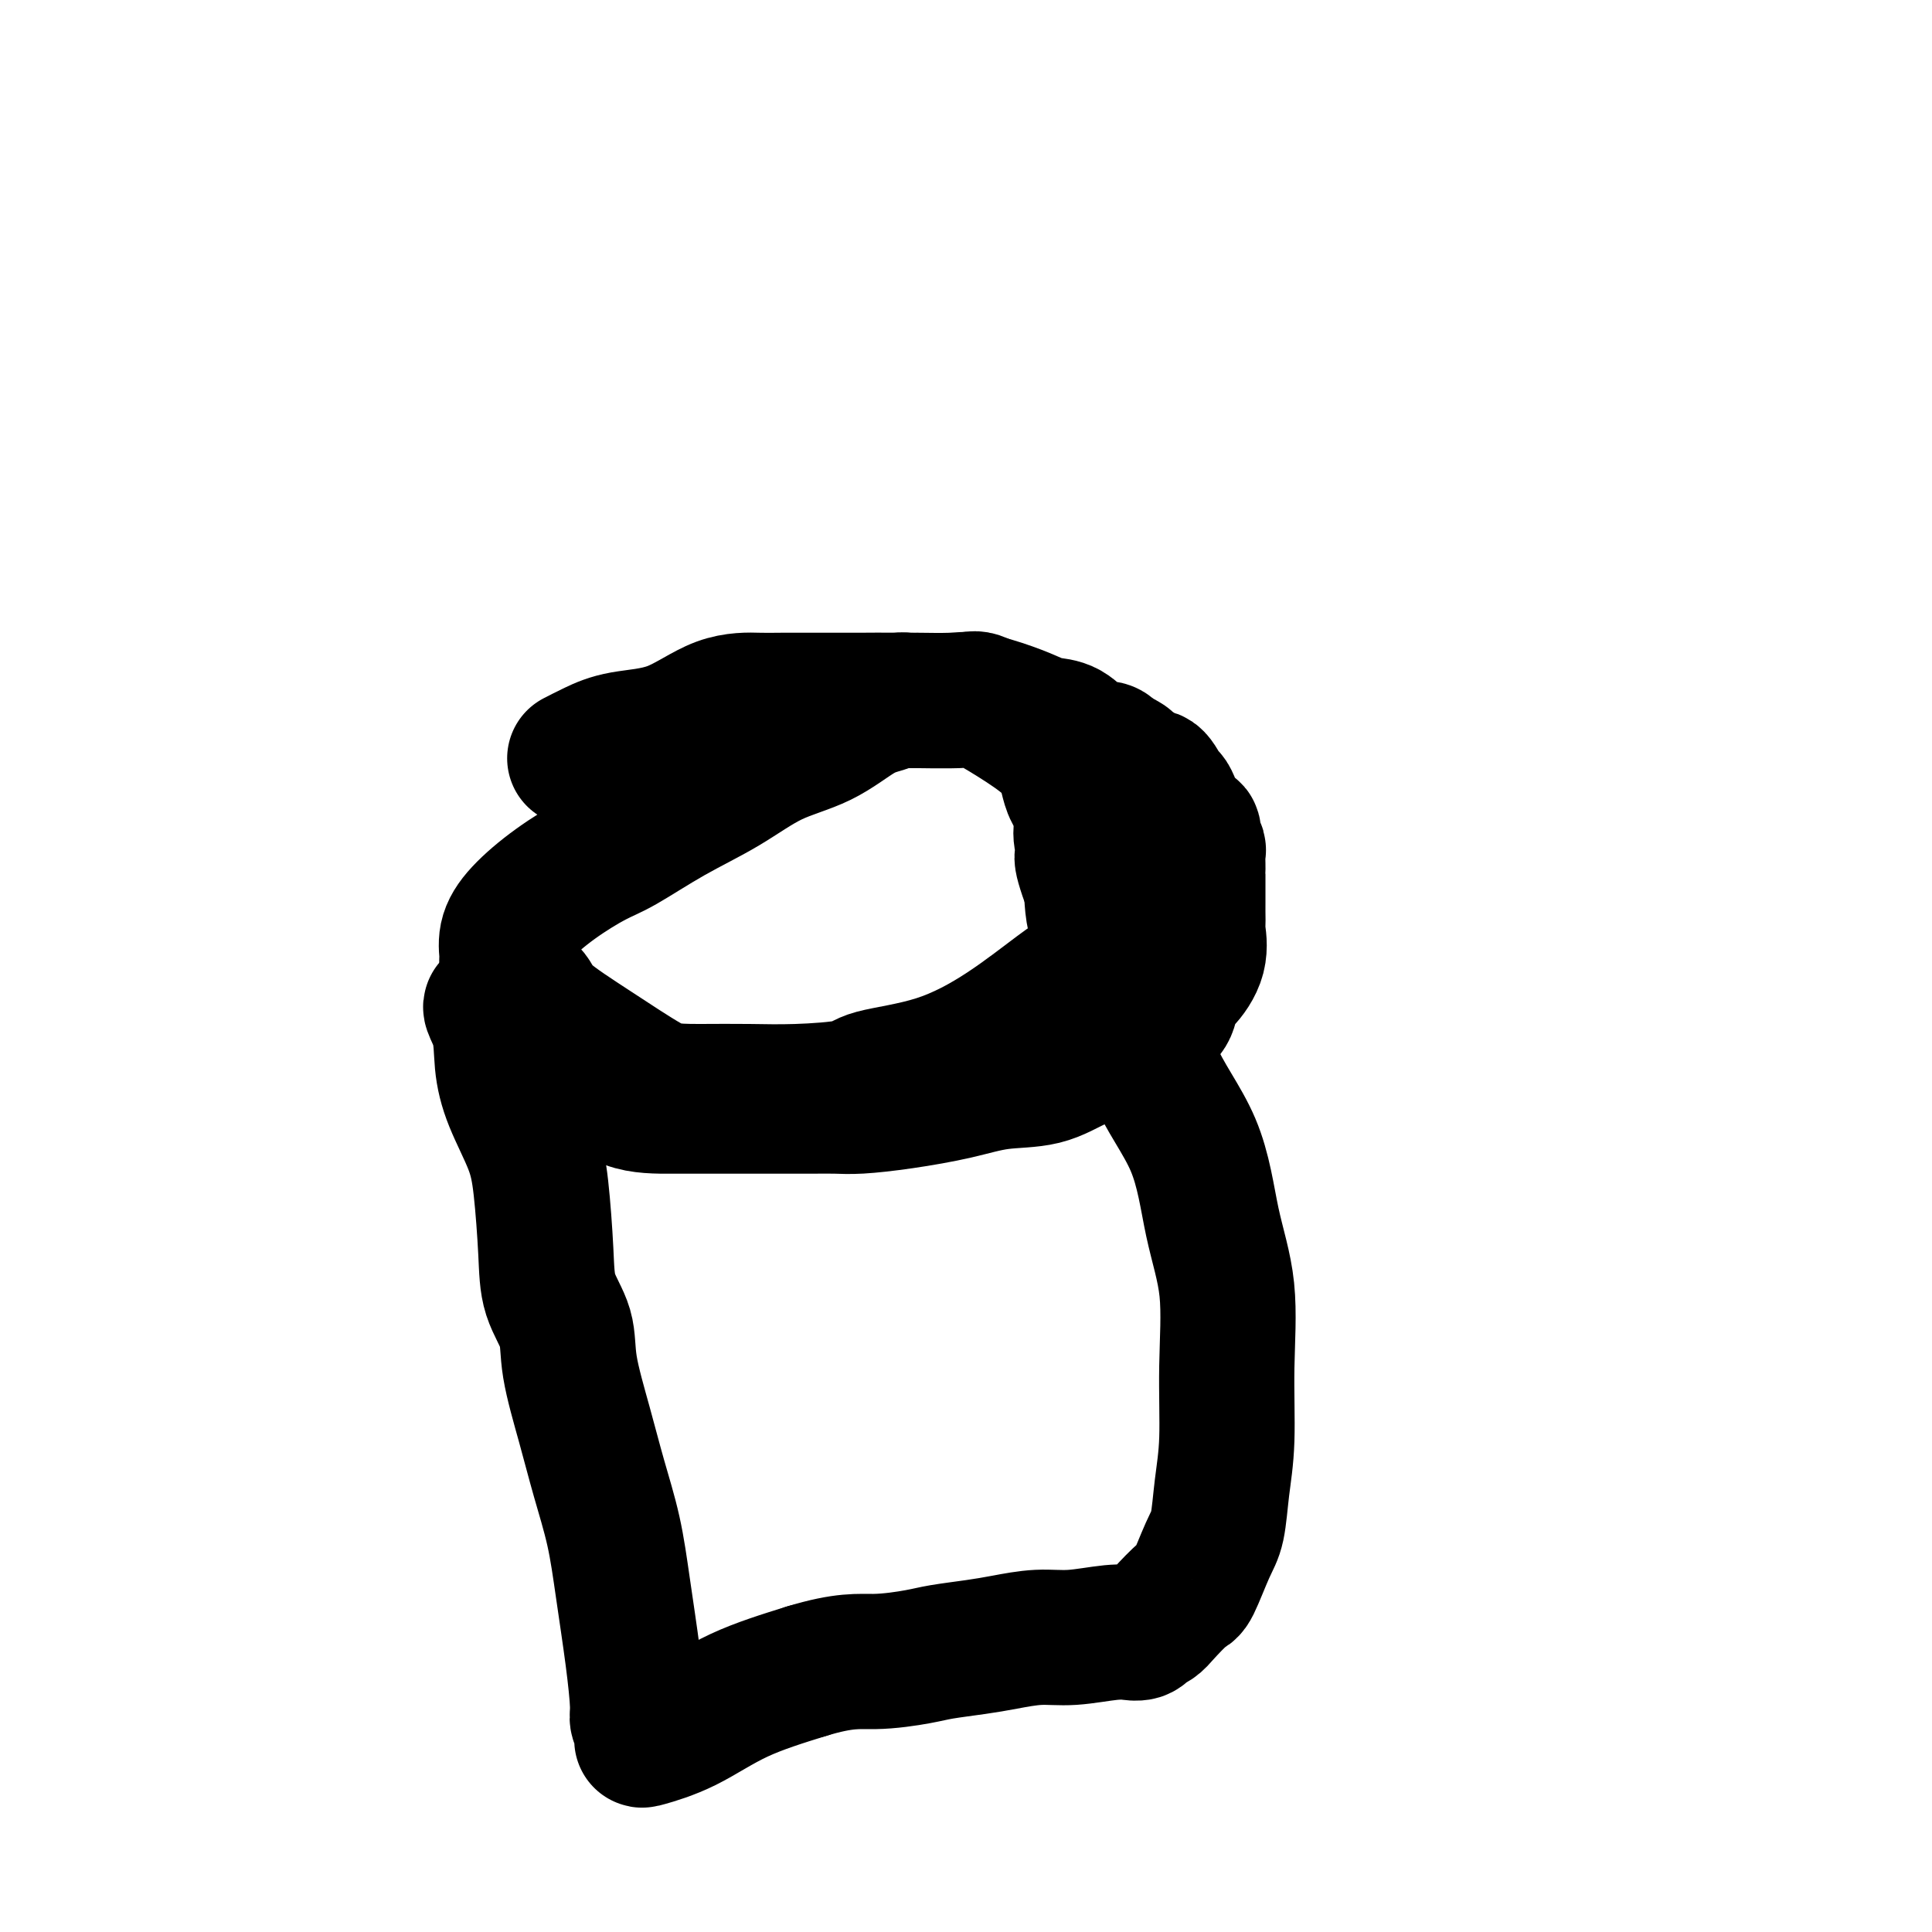 <svg viewBox='0 0 400 400' version='1.1' xmlns='http://www.w3.org/2000/svg' xmlns:xlink='http://www.w3.org/1999/xlink'><g fill='none' stroke='#000000' stroke-width='28' stroke-linecap='round' stroke-linejoin='round'><path d='M119,157c1.249,-0.641 2.498,-1.282 4,-2c1.502,-0.718 3.256,-1.513 6,-2c2.744,-0.487 6.478,-0.666 10,-2c3.522,-1.334 6.834,-3.821 10,-5c3.166,-1.179 6.188,-1.048 8,-1c1.812,0.048 2.416,0.014 5,0c2.584,-0.014 7.150,-0.007 10,0c2.850,0.007 3.985,0.013 6,0c2.015,-0.013 4.910,-0.044 9,0c4.090,0.044 9.376,0.164 12,0c2.624,-0.164 2.587,-0.613 4,0c1.413,0.613 4.276,2.289 7,4c2.724,1.711 5.310,3.456 7,5c1.690,1.544 2.485,2.887 3,4c0.515,1.113 0.750,1.997 1,3c0.250,1.003 0.516,2.124 1,3c0.484,0.876 1.187,1.509 2,3c0.813,1.491 1.737,3.842 2,6c0.263,2.158 -0.134,4.122 0,6c0.134,1.878 0.800,3.671 1,6c0.200,2.329 -0.064,5.194 0,7c0.064,1.806 0.457,2.553 0,4c-0.457,1.447 -1.765,3.595 -3,5c-1.235,1.405 -2.396,2.068 -5,4c-2.604,1.932 -6.651,5.134 -11,8c-4.349,2.866 -9.002,5.395 -14,7c-4.998,1.605 -10.342,2.286 -13,3c-2.658,0.714 -2.630,1.459 -5,2c-2.370,0.541 -7.138,0.876 -11,1c-3.862,0.124 -6.818,0.035 -10,0c-3.182,-0.035 -6.591,-0.018 -10,0'/><path d='M145,226c-6.772,0.027 -8.203,-0.404 -11,-2c-2.797,-1.596 -6.959,-4.357 -11,-7c-4.041,-2.643 -7.962,-5.167 -10,-7c-2.038,-1.833 -2.192,-2.975 -3,-4c-0.808,-1.025 -2.271,-1.932 -3,-3c-0.729,-1.068 -0.725,-2.296 -1,-3c-0.275,-0.704 -0.829,-0.882 -1,-1c-0.171,-0.118 0.039,-0.174 0,-1c-0.039,-0.826 -0.329,-2.420 0,-4c0.329,-1.580 1.276,-3.145 3,-5c1.724,-1.855 4.225,-3.999 7,-6c2.775,-2.001 5.823,-3.859 8,-5c2.177,-1.141 3.482,-1.566 6,-3c2.518,-1.434 6.248,-3.876 10,-6c3.752,-2.124 7.526,-3.931 11,-6c3.474,-2.069 6.649,-4.401 10,-6c3.351,-1.599 6.877,-2.467 10,-4c3.123,-1.533 5.843,-3.731 8,-5c2.157,-1.269 3.750,-1.607 5,-2c1.250,-0.393 2.158,-0.839 3,-1c0.842,-0.161 1.617,-0.037 2,0c0.383,0.037 0.375,-0.012 2,0c1.625,0.012 4.885,0.084 7,0c2.115,-0.084 3.087,-0.323 5,0c1.913,0.323 4.769,1.207 7,2c2.231,0.793 3.838,1.494 5,2c1.162,0.506 1.881,0.818 3,1c1.119,0.182 2.640,0.234 4,1c1.360,0.766 2.558,2.245 4,3c1.442,0.755 3.126,0.787 4,1c0.874,0.213 0.937,0.606 1,1'/><path d='M230,156c4.916,2.130 3.205,1.954 3,2c-0.205,0.046 1.097,0.313 2,1c0.903,0.687 1.407,1.796 2,2c0.593,0.204 1.275,-0.495 2,0c0.725,0.495 1.495,2.184 2,3c0.505,0.816 0.747,0.760 1,1c0.253,0.240 0.516,0.776 1,2c0.484,1.224 1.187,3.134 2,4c0.813,0.866 1.734,0.687 2,1c0.266,0.313 -0.125,1.117 0,2c0.125,0.883 0.766,1.845 1,2c0.234,0.155 0.063,-0.498 0,0c-0.063,0.498 -0.017,2.146 0,3c0.017,0.854 0.005,0.915 0,1c-0.005,0.085 -0.001,0.194 0,1c0.001,0.806 0.000,2.308 0,3c-0.000,0.692 0.000,0.575 0,1c-0.000,0.425 -0.001,1.392 0,2c0.001,0.608 0.003,0.856 0,1c-0.003,0.144 -0.010,0.182 0,1c0.010,0.818 0.038,2.416 0,3c-0.038,0.584 -0.142,0.156 0,1c0.142,0.844 0.528,2.962 0,5c-0.528,2.038 -1.972,3.998 -3,5c-1.028,1.002 -1.640,1.046 -2,2c-0.360,0.954 -0.469,2.818 -1,4c-0.531,1.182 -1.485,1.681 -2,2c-0.515,0.319 -0.592,0.457 -1,1c-0.408,0.543 -1.148,1.492 -2,2c-0.852,0.508 -1.815,0.574 -3,1c-1.185,0.426 -2.593,1.213 -4,2'/><path d='M230,217c-3.135,1.745 -4.971,2.106 -7,3c-2.029,0.894 -4.251,2.320 -7,3c-2.749,0.680 -6.026,0.613 -9,1c-2.974,0.387 -5.645,1.228 -9,2c-3.355,0.772 -7.394,1.475 -11,2c-3.606,0.525 -6.781,0.873 -9,1c-2.219,0.127 -3.484,0.034 -5,0c-1.516,-0.034 -3.283,-0.009 -5,0c-1.717,0.009 -3.385,0.003 -6,0c-2.615,-0.003 -6.177,-0.002 -9,0c-2.823,0.002 -4.907,0.003 -7,0c-2.093,-0.003 -4.194,-0.012 -7,0c-2.806,0.012 -6.317,0.044 -9,-1c-2.683,-1.044 -4.537,-3.165 -6,-4c-1.463,-0.835 -2.536,-0.384 -4,-1c-1.464,-0.616 -3.318,-2.298 -4,-3c-0.682,-0.702 -0.192,-0.425 0,0c0.192,0.425 0.087,0.997 -1,0c-1.087,-0.997 -3.156,-3.563 -5,-5c-1.844,-1.437 -3.465,-1.747 -4,-2c-0.535,-0.253 0.014,-0.451 0,-1c-0.014,-0.549 -0.592,-1.448 -1,-2c-0.408,-0.552 -0.645,-0.756 -1,-1c-0.355,-0.244 -0.826,-0.527 -1,-1c-0.174,-0.473 -0.050,-1.135 0,-1c0.050,0.135 0.025,1.068 0,2'/><path d='M103,209c-2.673,-1.874 -0.857,0.441 0,3c0.857,2.559 0.755,5.361 1,8c0.245,2.639 0.837,5.117 2,8c1.163,2.883 2.897,6.173 4,9c1.103,2.827 1.575,5.191 2,9c0.425,3.809 0.802,9.064 1,13c0.198,3.936 0.216,6.554 1,9c0.784,2.446 2.335,4.719 3,7c0.665,2.281 0.443,4.571 1,8c0.557,3.429 1.893,7.998 3,12c1.107,4.002 1.985,7.436 3,11c1.015,3.564 2.166,7.258 3,11c0.834,3.742 1.352,7.531 2,12c0.648,4.469 1.427,9.617 2,14c0.573,4.383 0.939,8.001 1,10c0.061,1.999 -0.182,2.380 0,3c0.182,0.620 0.789,1.480 1,2c0.211,0.520 0.027,0.699 0,1c-0.027,0.301 0.103,0.724 0,1c-0.103,0.276 -0.440,0.404 1,0c1.440,-0.404 4.657,-1.339 8,-3c3.343,-1.661 6.812,-4.046 11,-6c4.188,-1.954 9.094,-3.477 14,-5'/><path d='M167,346c7.941,-2.416 10.792,-1.957 14,-2c3.208,-0.043 6.772,-0.590 9,-1c2.228,-0.410 3.120,-0.683 5,-1c1.880,-0.317 4.746,-0.677 7,-1c2.254,-0.323 3.894,-0.608 6,-1c2.106,-0.392 4.678,-0.890 7,-1c2.322,-0.110 4.394,0.168 7,0c2.606,-0.168 5.746,-0.781 8,-1c2.254,-0.219 3.621,-0.044 4,0c0.379,0.044 -0.232,-0.044 0,0c0.232,0.044 1.306,0.218 2,0c0.694,-0.218 1.009,-0.830 1,-1c-0.009,-0.170 -0.341,0.100 0,0c0.341,-0.100 1.355,-0.572 2,-1c0.645,-0.428 0.922,-0.813 2,-2c1.078,-1.187 2.957,-3.175 4,-4c1.043,-0.825 1.250,-0.488 2,-2c0.750,-1.512 2.043,-4.872 3,-7c0.957,-2.128 1.580,-3.025 2,-5c0.420,-1.975 0.639,-5.027 1,-8c0.361,-2.973 0.863,-5.867 1,-10c0.137,-4.133 -0.093,-9.505 0,-15c0.093,-5.495 0.507,-11.114 0,-16c-0.507,-4.886 -1.936,-9.037 -3,-14c-1.064,-4.963 -1.763,-10.736 -4,-16c-2.237,-5.264 -6.012,-10.019 -8,-15c-1.988,-4.981 -2.189,-10.187 -4,-15c-1.811,-4.813 -5.232,-9.232 -7,-13c-1.768,-3.768 -1.884,-6.884 -2,-10'/><path d='M226,184c-3.415,-9.356 -1.451,-6.247 -1,-6c0.451,0.247 -0.611,-2.368 -1,-4c-0.389,-1.632 -0.104,-2.280 0,-3c0.104,-0.720 0.028,-1.513 0,-2c-0.028,-0.487 -0.008,-0.670 0,-1c0.008,-0.330 0.002,-0.809 0,-1c-0.002,-0.191 -0.001,-0.096 0,0'/></g>
</svg>